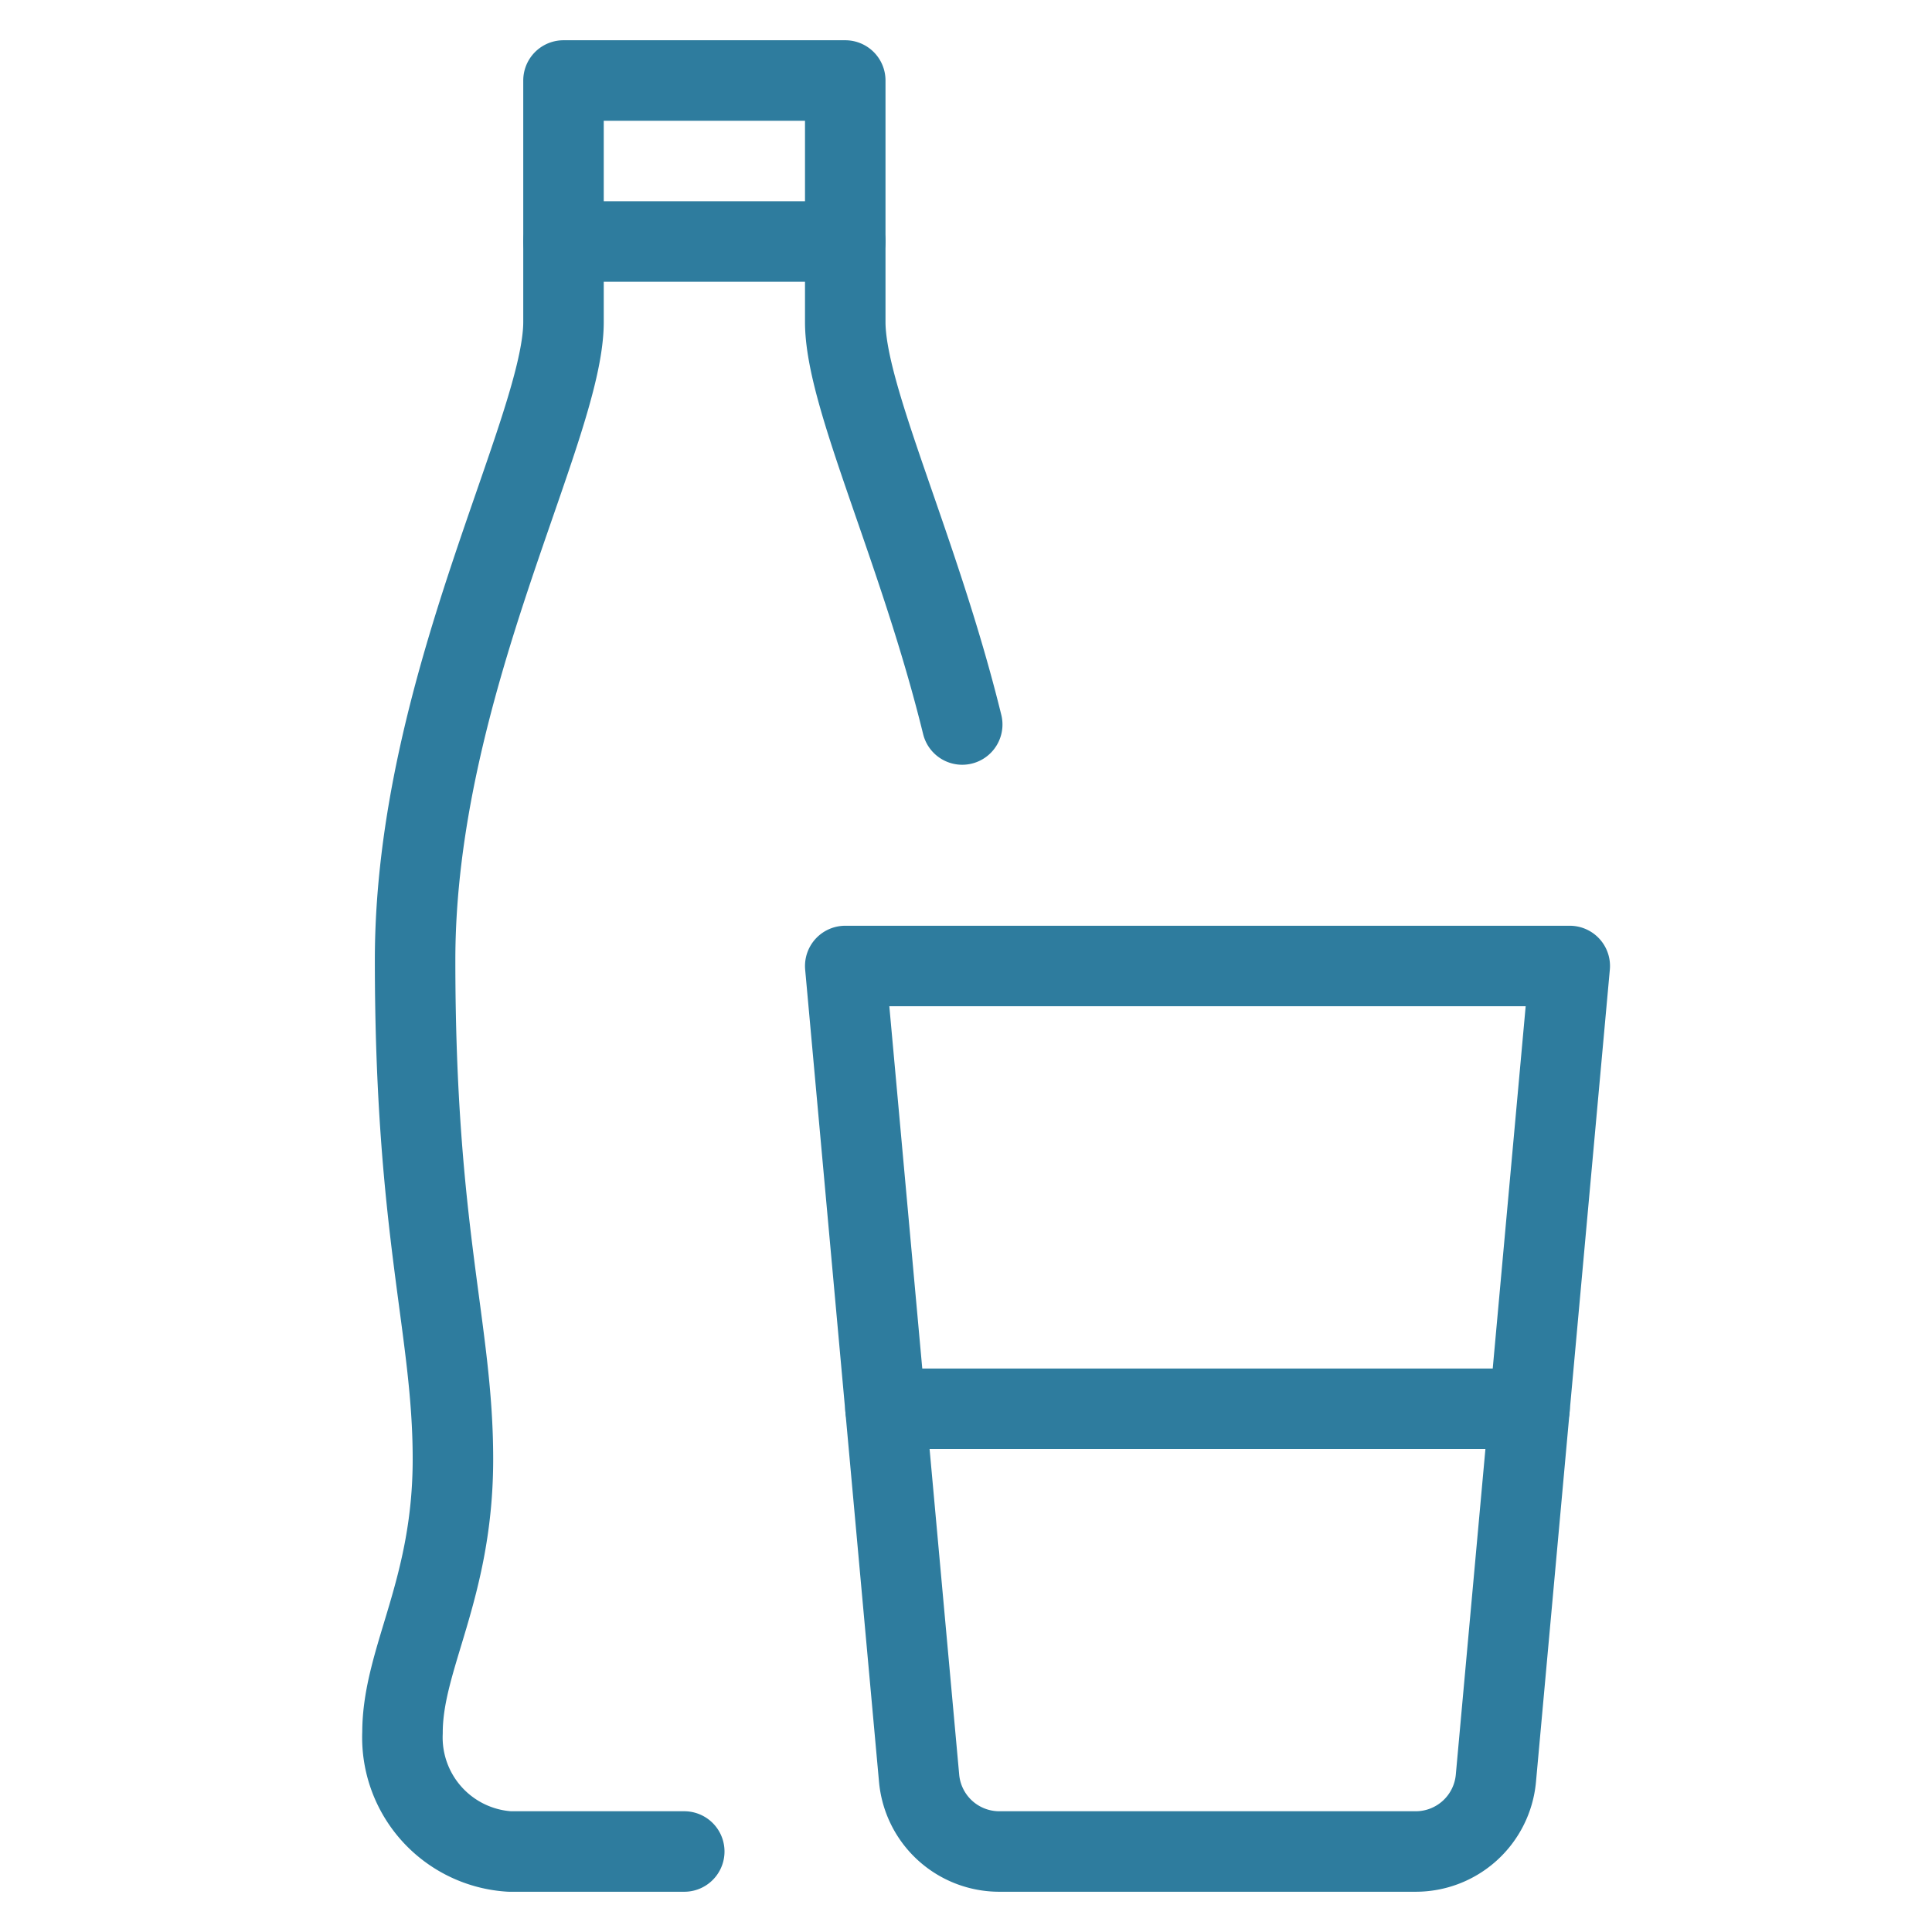 <svg xmlns="http://www.w3.org/2000/svg" viewBox="0 0 48 48"><title>soft drink</title><g fill="none" stroke="#2e7c9e" class="nc-icon-wrapper"><path d="M35.174,46H24.827a2,2,0,0,1-1.992-1.819L21,24H39L37.165,44.181A2,2,0,0,1,35.174,46Z" stroke="#2e7c9e" stroke-linecap="round" stroke-width="2" stroke-linejoin="round"></path> <line x1="14" y1="6" x2="21" y2="6" stroke="#2e7c9e" stroke-width="2" data-cap="butt" stroke-linecap="round"></line> <path d="M23.906,18C22.824,13.592,21,9.87,21,8V2H14V8c0,2.658-3.687,9.06-3.687,15.852s.94,9.155.94,12.4S10,41.2,10,43.047A2.839,2.839,0,0,0,12.66,46H17" stroke-linecap="round" stroke-width="2" stroke-linejoin="round"></path> <line x1="22" y1="35" x2="38" y2="35" stroke="#2e7c9e" stroke-width="2" data-cap="butt" stroke-linecap="round"></line></g></svg>